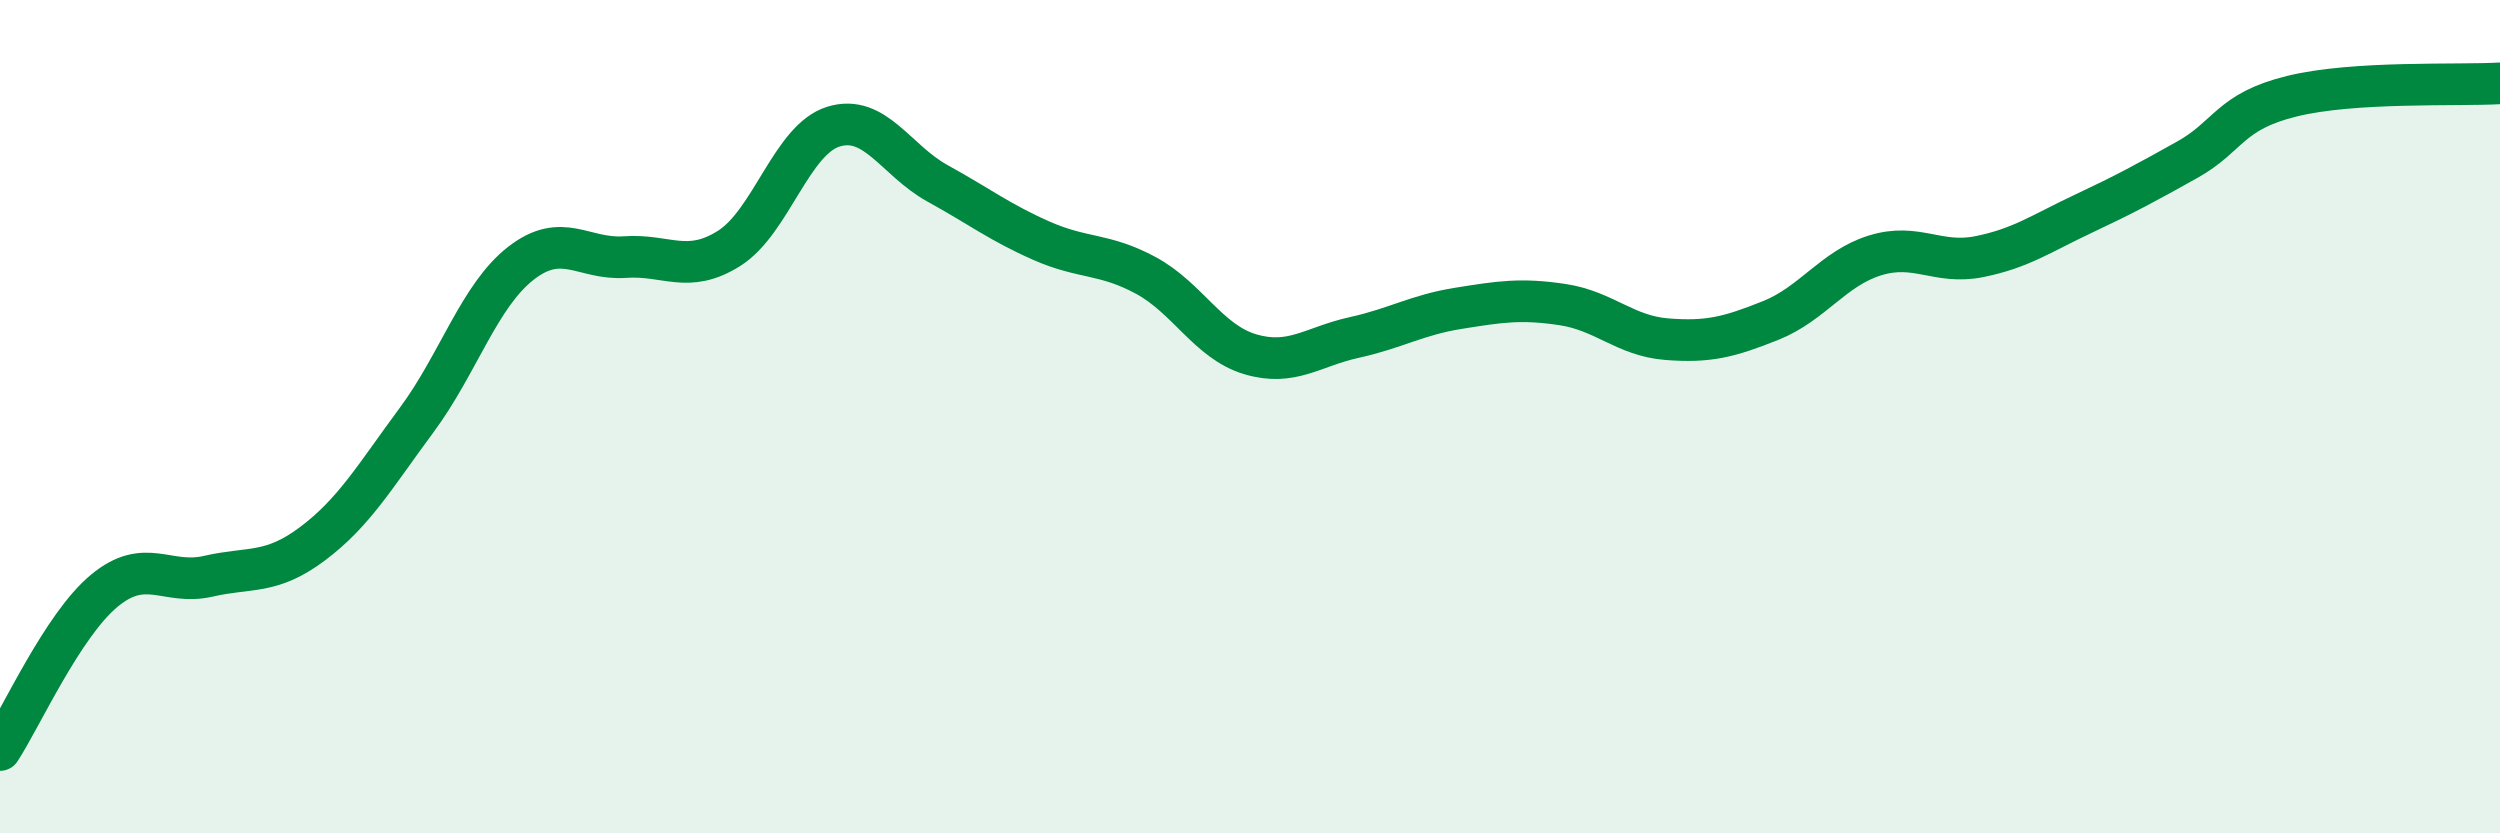 
    <svg width="60" height="20" viewBox="0 0 60 20" xmlns="http://www.w3.org/2000/svg">
      <path
        d="M 0,18 C 0.5,17.24 1.5,15.01 2.5,14.18 C 3.5,13.35 4,14.06 5,13.83 C 6,13.6 6.5,13.8 7.5,13.05 C 8.5,12.3 9,11.43 10,10.08 C 11,8.73 11.5,7.1 12.5,6.32 C 13.5,5.54 14,6.24 15,6.17 C 16,6.1 16.5,6.59 17.5,5.96 C 18.5,5.33 19,3.35 20,3.04 C 21,2.73 21.5,3.85 22.5,4.4 C 23.5,4.95 24,5.34 25,5.78 C 26,6.22 26.5,6.07 27.5,6.61 C 28.5,7.15 29,8.2 30,8.5 C 31,8.8 31.5,8.32 32.5,8.1 C 33.5,7.88 34,7.56 35,7.4 C 36,7.24 36.5,7.16 37.5,7.31 C 38.5,7.46 39,8.06 40,8.14 C 41,8.22 41.5,8.09 42.5,7.69 C 43.5,7.29 44,6.44 45,6.13 C 46,5.82 46.5,6.36 47.5,6.16 C 48.5,5.96 49,5.6 50,5.13 C 51,4.66 51.5,4.39 52.5,3.83 C 53.5,3.27 53.5,2.68 55,2.31 C 56.5,1.94 59,2.06 60,2L60 20L0 20Z"
        fill="#008740"
        opacity="0.1"
        stroke-linecap="round"
        stroke-linejoin="round"
      />
      <path
        d="M 0,18 C 0.5,17.24 1.5,15.01 2.5,14.18 C 3.5,13.35 4,14.06 5,13.83 C 6,13.6 6.5,13.8 7.5,13.05 C 8.5,12.3 9,11.43 10,10.08 C 11,8.73 11.5,7.1 12.5,6.32 C 13.5,5.54 14,6.24 15,6.17 C 16,6.1 16.5,6.59 17.5,5.96 C 18.5,5.33 19,3.35 20,3.04 C 21,2.73 21.5,3.85 22.5,4.4 C 23.5,4.95 24,5.34 25,5.78 C 26,6.22 26.5,6.07 27.5,6.61 C 28.5,7.15 29,8.2 30,8.5 C 31,8.8 31.5,8.32 32.5,8.1 C 33.5,7.88 34,7.56 35,7.4 C 36,7.24 36.5,7.16 37.5,7.31 C 38.5,7.46 39,8.06 40,8.14 C 41,8.22 41.5,8.09 42.5,7.69 C 43.5,7.29 44,6.44 45,6.13 C 46,5.82 46.5,6.36 47.5,6.16 C 48.5,5.96 49,5.6 50,5.13 C 51,4.66 51.5,4.39 52.5,3.83 C 53.5,3.27 53.5,2.68 55,2.31 C 56.5,1.94 59,2.06 60,2"
        stroke="#008740"
        stroke-width="1"
        fill="none"
        stroke-linecap="round"
        stroke-linejoin="round"
      />
    </svg>
  
